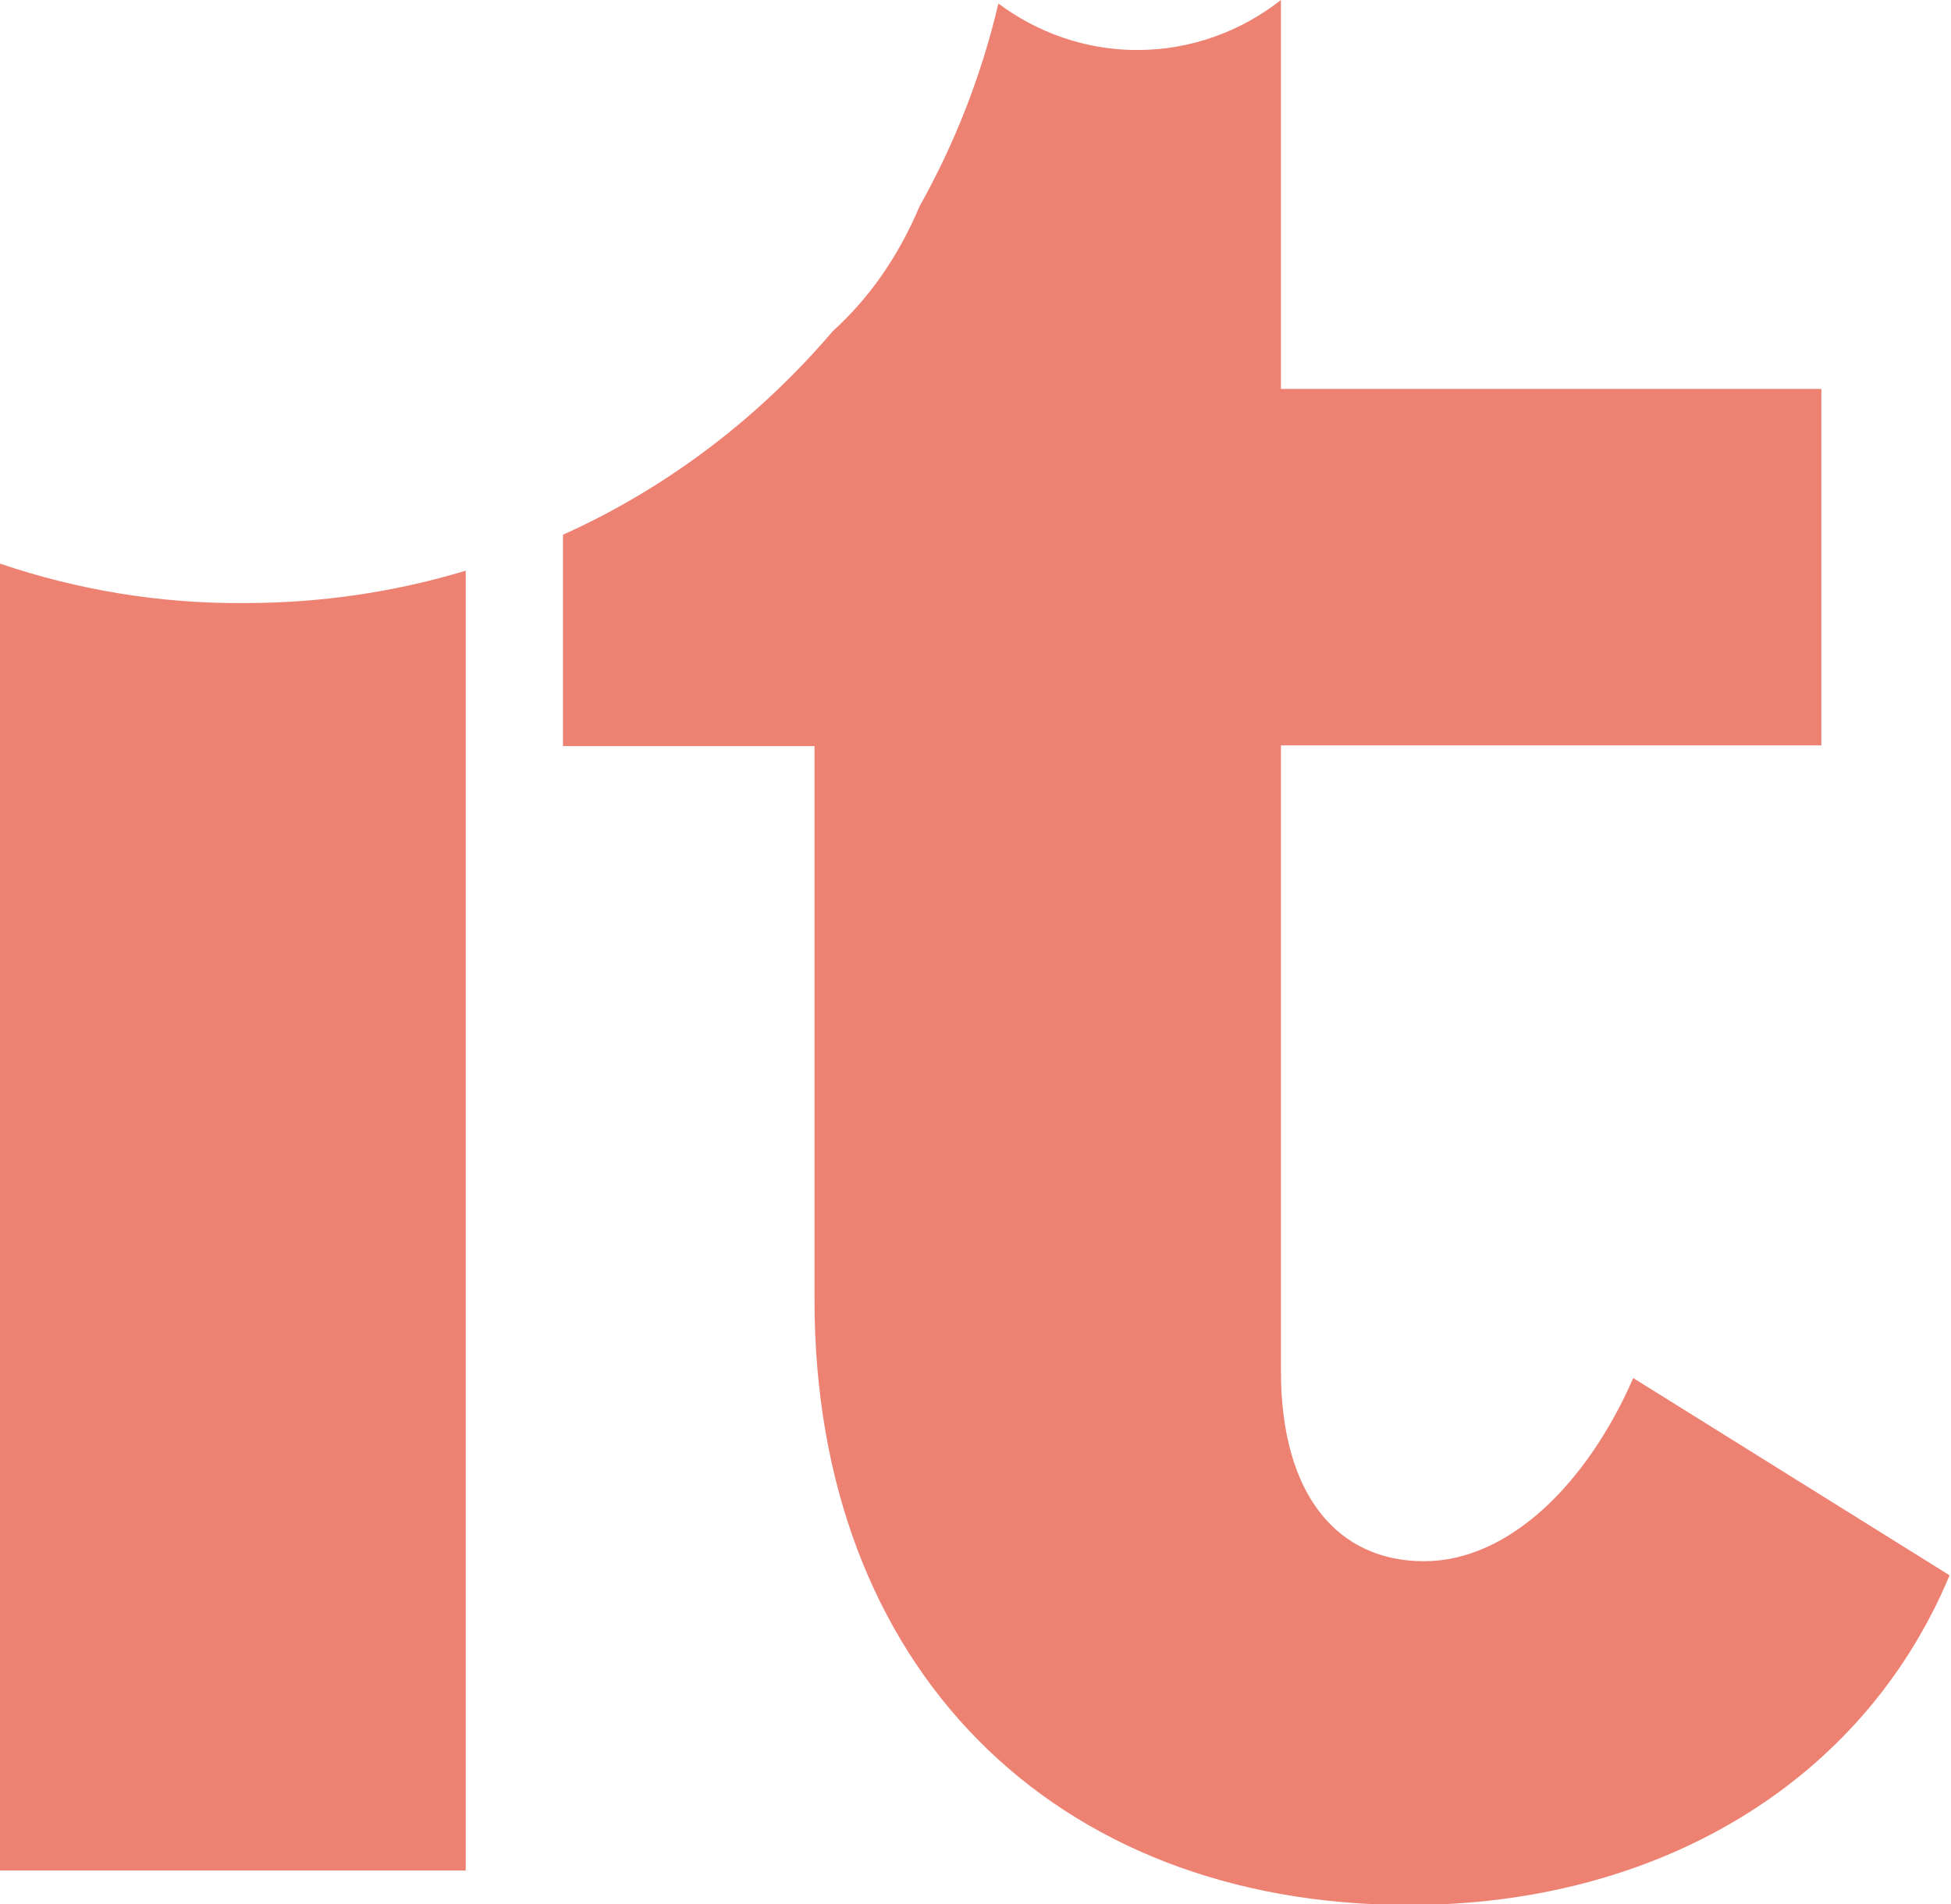 <?xml version="1.0" encoding="utf-8"?>
<!-- Generator: Adobe Illustrator 28.3.0, SVG Export Plug-In . SVG Version: 6.00 Build 0)  -->
<svg version="1.1" id="Laag_1" xmlns="http://www.w3.org/2000/svg" xmlns:xlink="http://www.w3.org/1999/xlink" x="0px" y="0px"
	 viewBox="0 0 276.9 270.3" style="enable-background:new 0 0 276.9 270.3;" xml:space="preserve">
<style type="text/css">
	.st0{fill:#ED8273;}
</style>
<g>
	<path class="st0" d="M0,80v185.5h66.1V81c-9.9,3-20.5,4.6-31.4,4.6C22.6,85.7,10.9,83.7,0,80"/>
	<path class="st0" d="M202.1,221.6c-12.1,0-20.3-9.2-20.3-27v-88.8h76.7V55.2h-76.7V0c-5.6,4.4-12.7,7.1-20.4,7.1
		c-7.4,0-14.2-2.5-19.7-6.6c-2.4,10.2-6.2,19.9-11.2,28.8c-2.9,6.9-7,12.9-12.3,17.7c-10.4,12.2-23.4,22.2-38.3,28.9v30h35.7v78.6
		c0,52.1,33.8,85.9,84.4,85.9c34.7,0,64.2-16.9,76.7-46.8l-44.9-28C225.3,210.5,214.2,221.6,202.1,221.6"/>
</g>
</svg>
